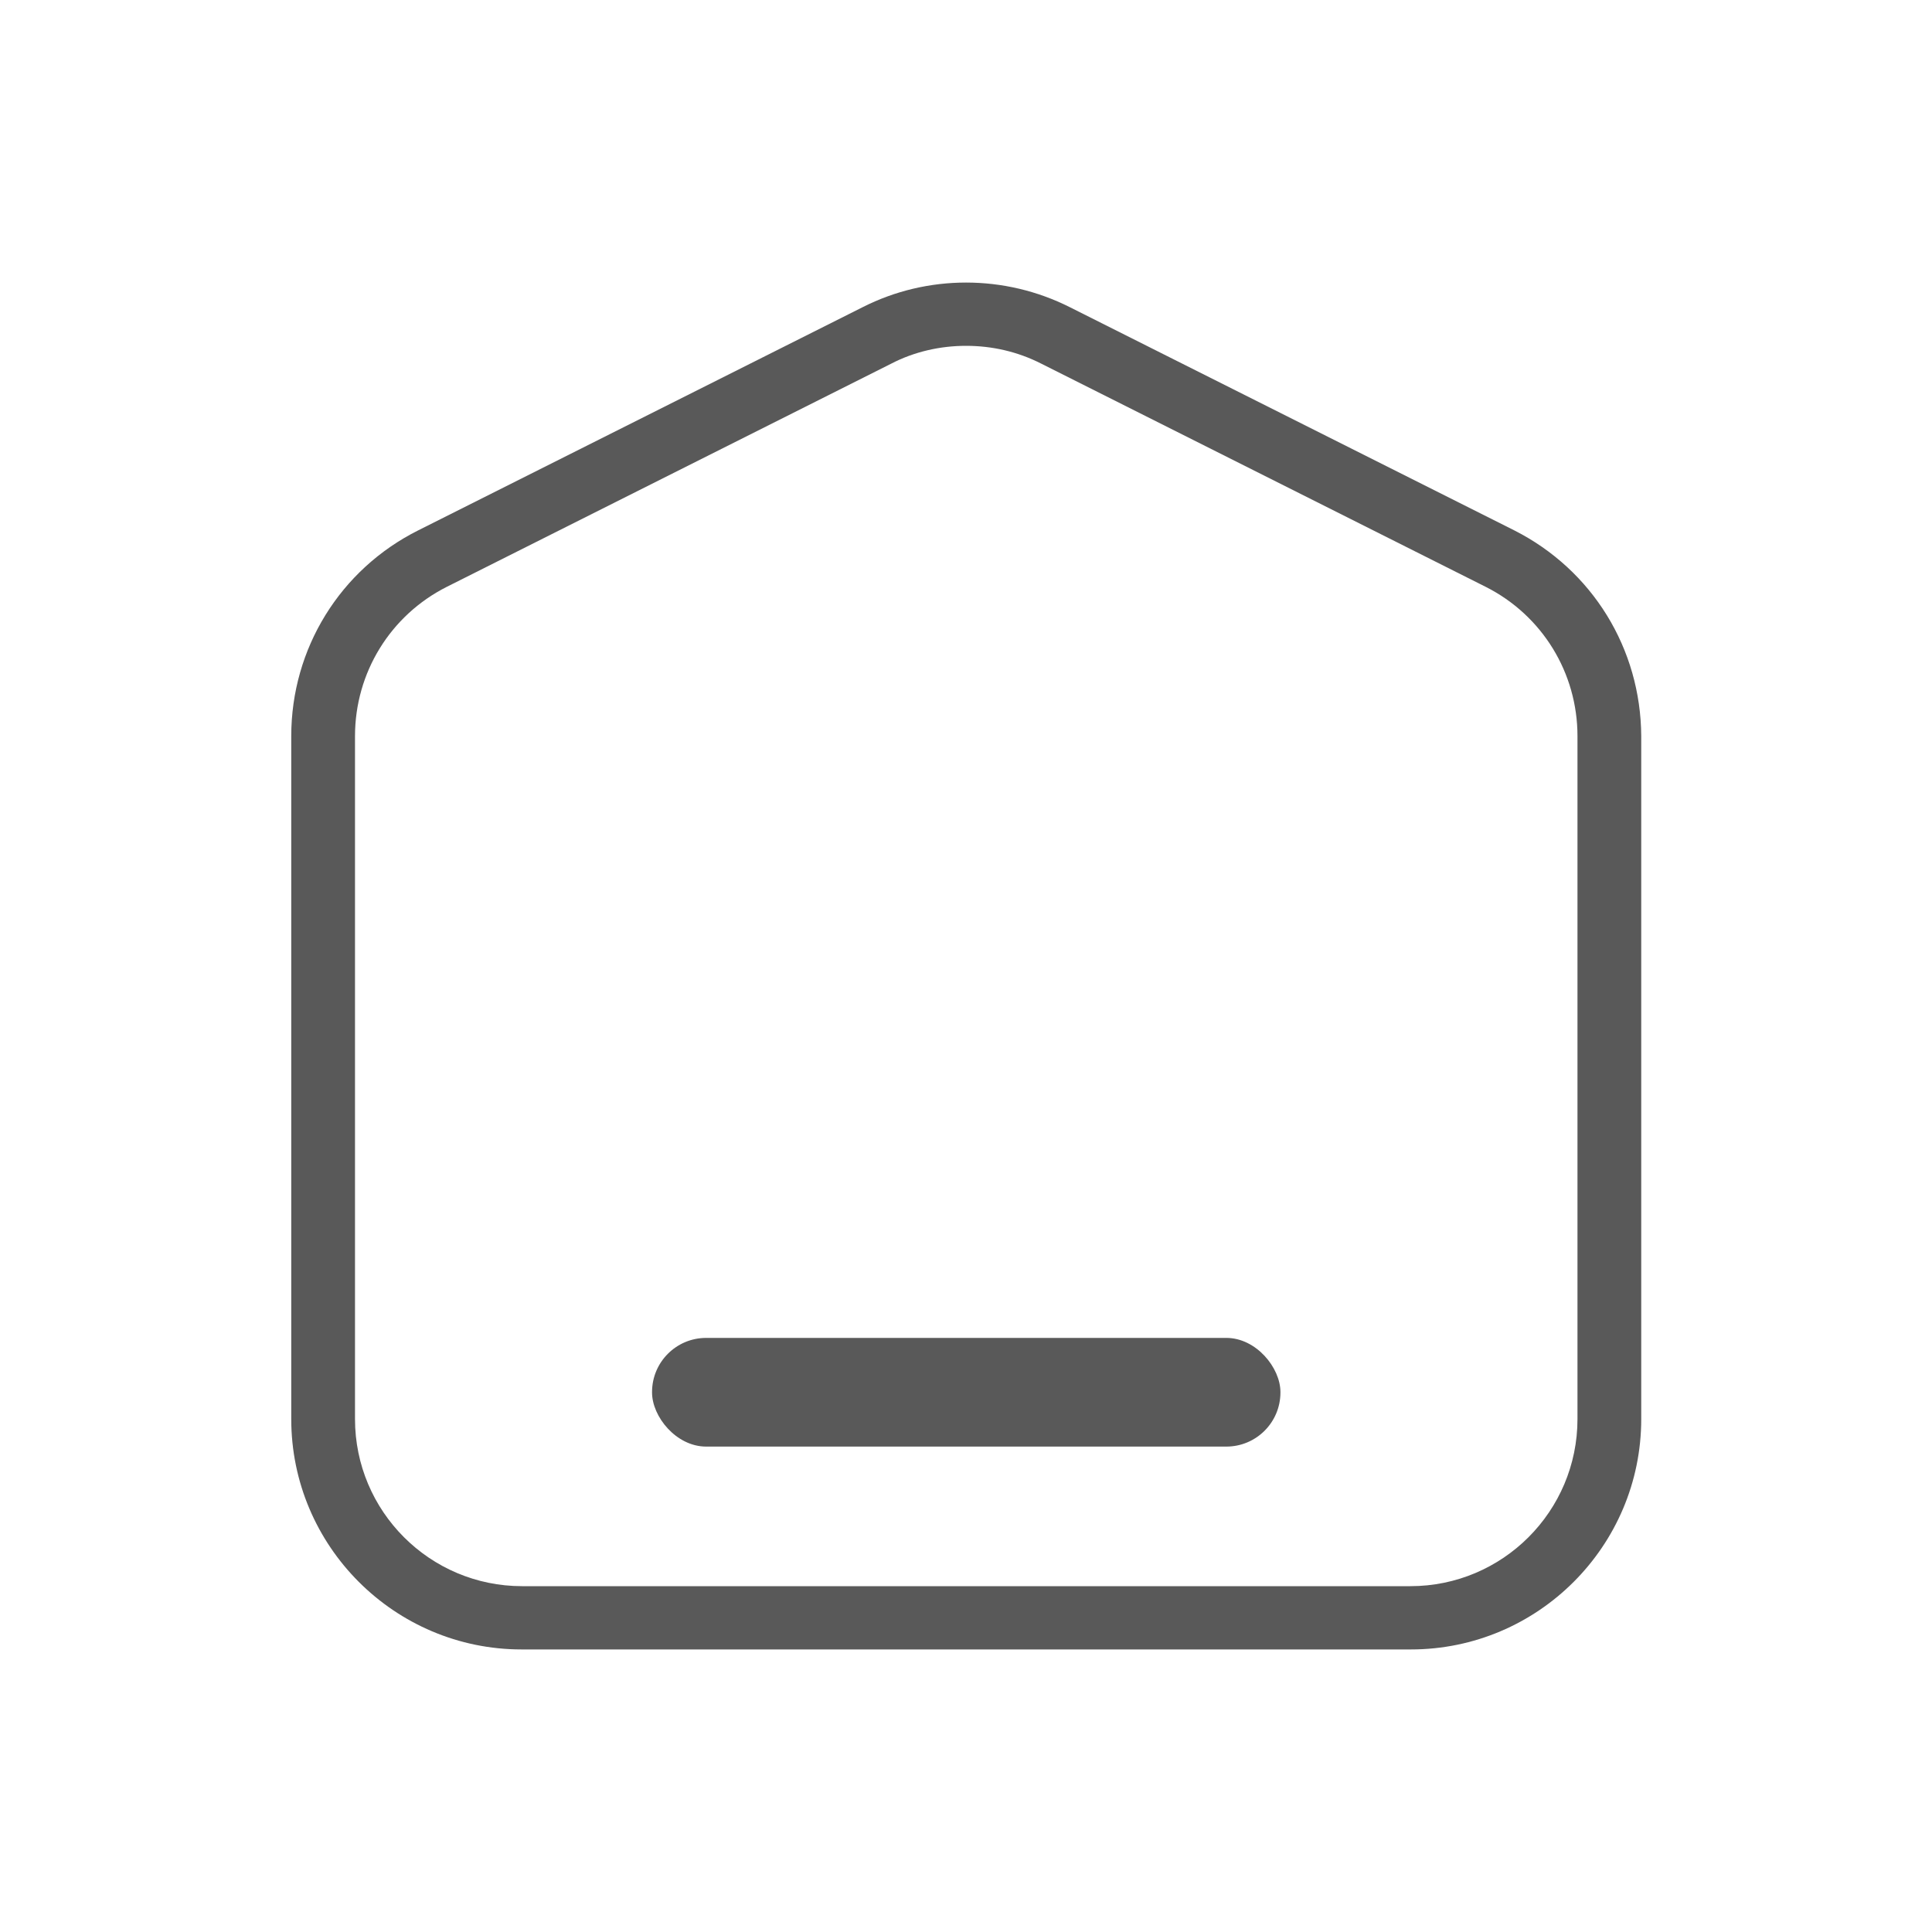<?xml version="1.0" encoding="UTF-8"?><svg id="a" xmlns="http://www.w3.org/2000/svg" viewBox="0 0 40 40"><defs><style>.b{fill:#595959;}</style></defs><path class="b" d="M29.2,34.15H10.8c-2.63,0-4.77-2.14-4.77-4.77V15.24c0-1.81,1.01-3.45,2.63-4.26l9.2-4.62c1.34-.68,2.94-.68,4.29,0l9.2,4.62c1.62,.82,2.62,2.45,2.63,4.26v14.14c0,2.63-2.14,4.77-4.77,4.77ZM20,7.16c-.53,0-1.07,.12-1.55,.37l-9.2,4.62c-1.17,.59-1.9,1.78-1.9,3.09v14.14c0,1.91,1.55,3.46,3.46,3.46H29.2c1.91,0,3.46-1.55,3.46-3.46V15.24c0-1.31-.73-2.5-1.9-3.09l-9.2-4.62c-.49-.25-1.02-.37-1.56-.37Z"/><rect class="b" x="13.5" y="27.7" width="13.01" height="2.25" rx="1.12" ry="1.12"/></svg>